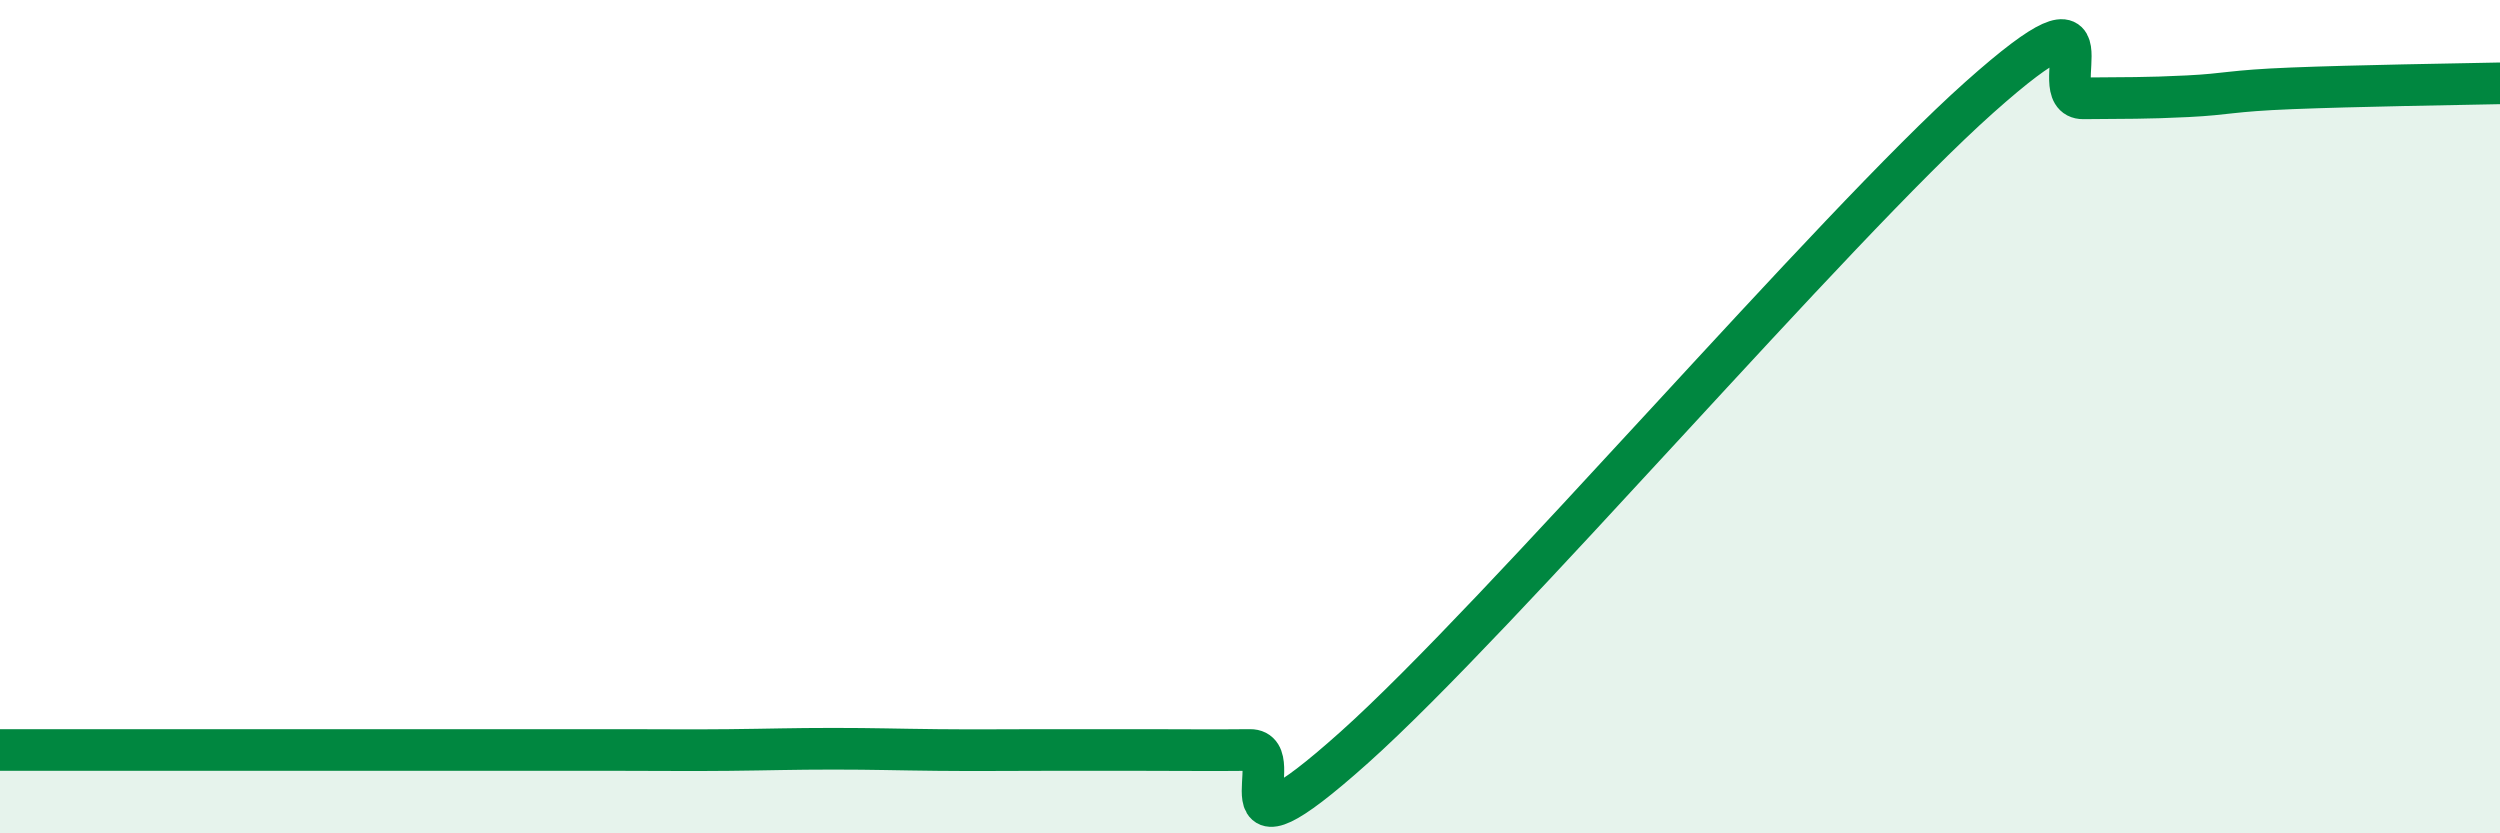 
    <svg width="60" height="20" viewBox="0 0 60 20" xmlns="http://www.w3.org/2000/svg">
      <path
        d="M 0,18 C 0.5,18 1.5,18 2.5,18 C 3.5,18 4,18 5,18 C 6,18 6.5,18 7.5,18 C 8.5,18 9,18 10,18 C 11,18 11.5,18 12.5,18 C 13.5,18 14,18 15,18 C 16,18 16.5,18.01 17.5,18 C 18.5,17.99 19,17.97 20,17.97 C 21,17.97 21.5,17.99 22.5,18 C 23.5,18.01 24,18 25,18 C 26,18 26.5,18 27.5,18 C 28.5,18 29,18.01 30,18 C 31,17.99 29,21.07 32.5,17.94 C 36,14.81 44,5.46 47.5,2.34 C 51,-0.78 49,2.37 50,2.36 C 51,2.35 51.5,2.36 52.5,2.31 C 53.5,2.26 53.5,2.18 55,2.12 C 56.5,2.06 59,2.02 60,2L60 20L0 20Z"
        fill="#008740"
        opacity="0.1"
        stroke-linecap="round"
        stroke-linejoin="round"
      />
      <path
        d="M 0,18 C 0.5,18 1.5,18 2.5,18 C 3.5,18 4,18 5,18 C 6,18 6.5,18 7.5,18 C 8.5,18 9,18 10,18 C 11,18 11.5,18 12.5,18 C 13.5,18 14,18 15,18 C 16,18 16.5,18.01 17.5,18 C 18.5,17.99 19,17.97 20,17.97 C 21,17.97 21.5,17.99 22.5,18 C 23.5,18.01 24,18 25,18 C 26,18 26.5,18 27.5,18 C 28.5,18 29,18.01 30,18 C 31,17.99 29,21.07 32.5,17.94 C 36,14.81 44,5.46 47.5,2.34 C 51,-0.78 49,2.37 50,2.36 C 51,2.35 51.5,2.36 52.5,2.31 C 53.5,2.26 53.5,2.18 55,2.12 C 56.5,2.06 59,2.02 60,2"
        stroke="#008740"
        stroke-width="1"
        fill="none"
        stroke-linecap="round"
        stroke-linejoin="round"
      />
    </svg>
  
